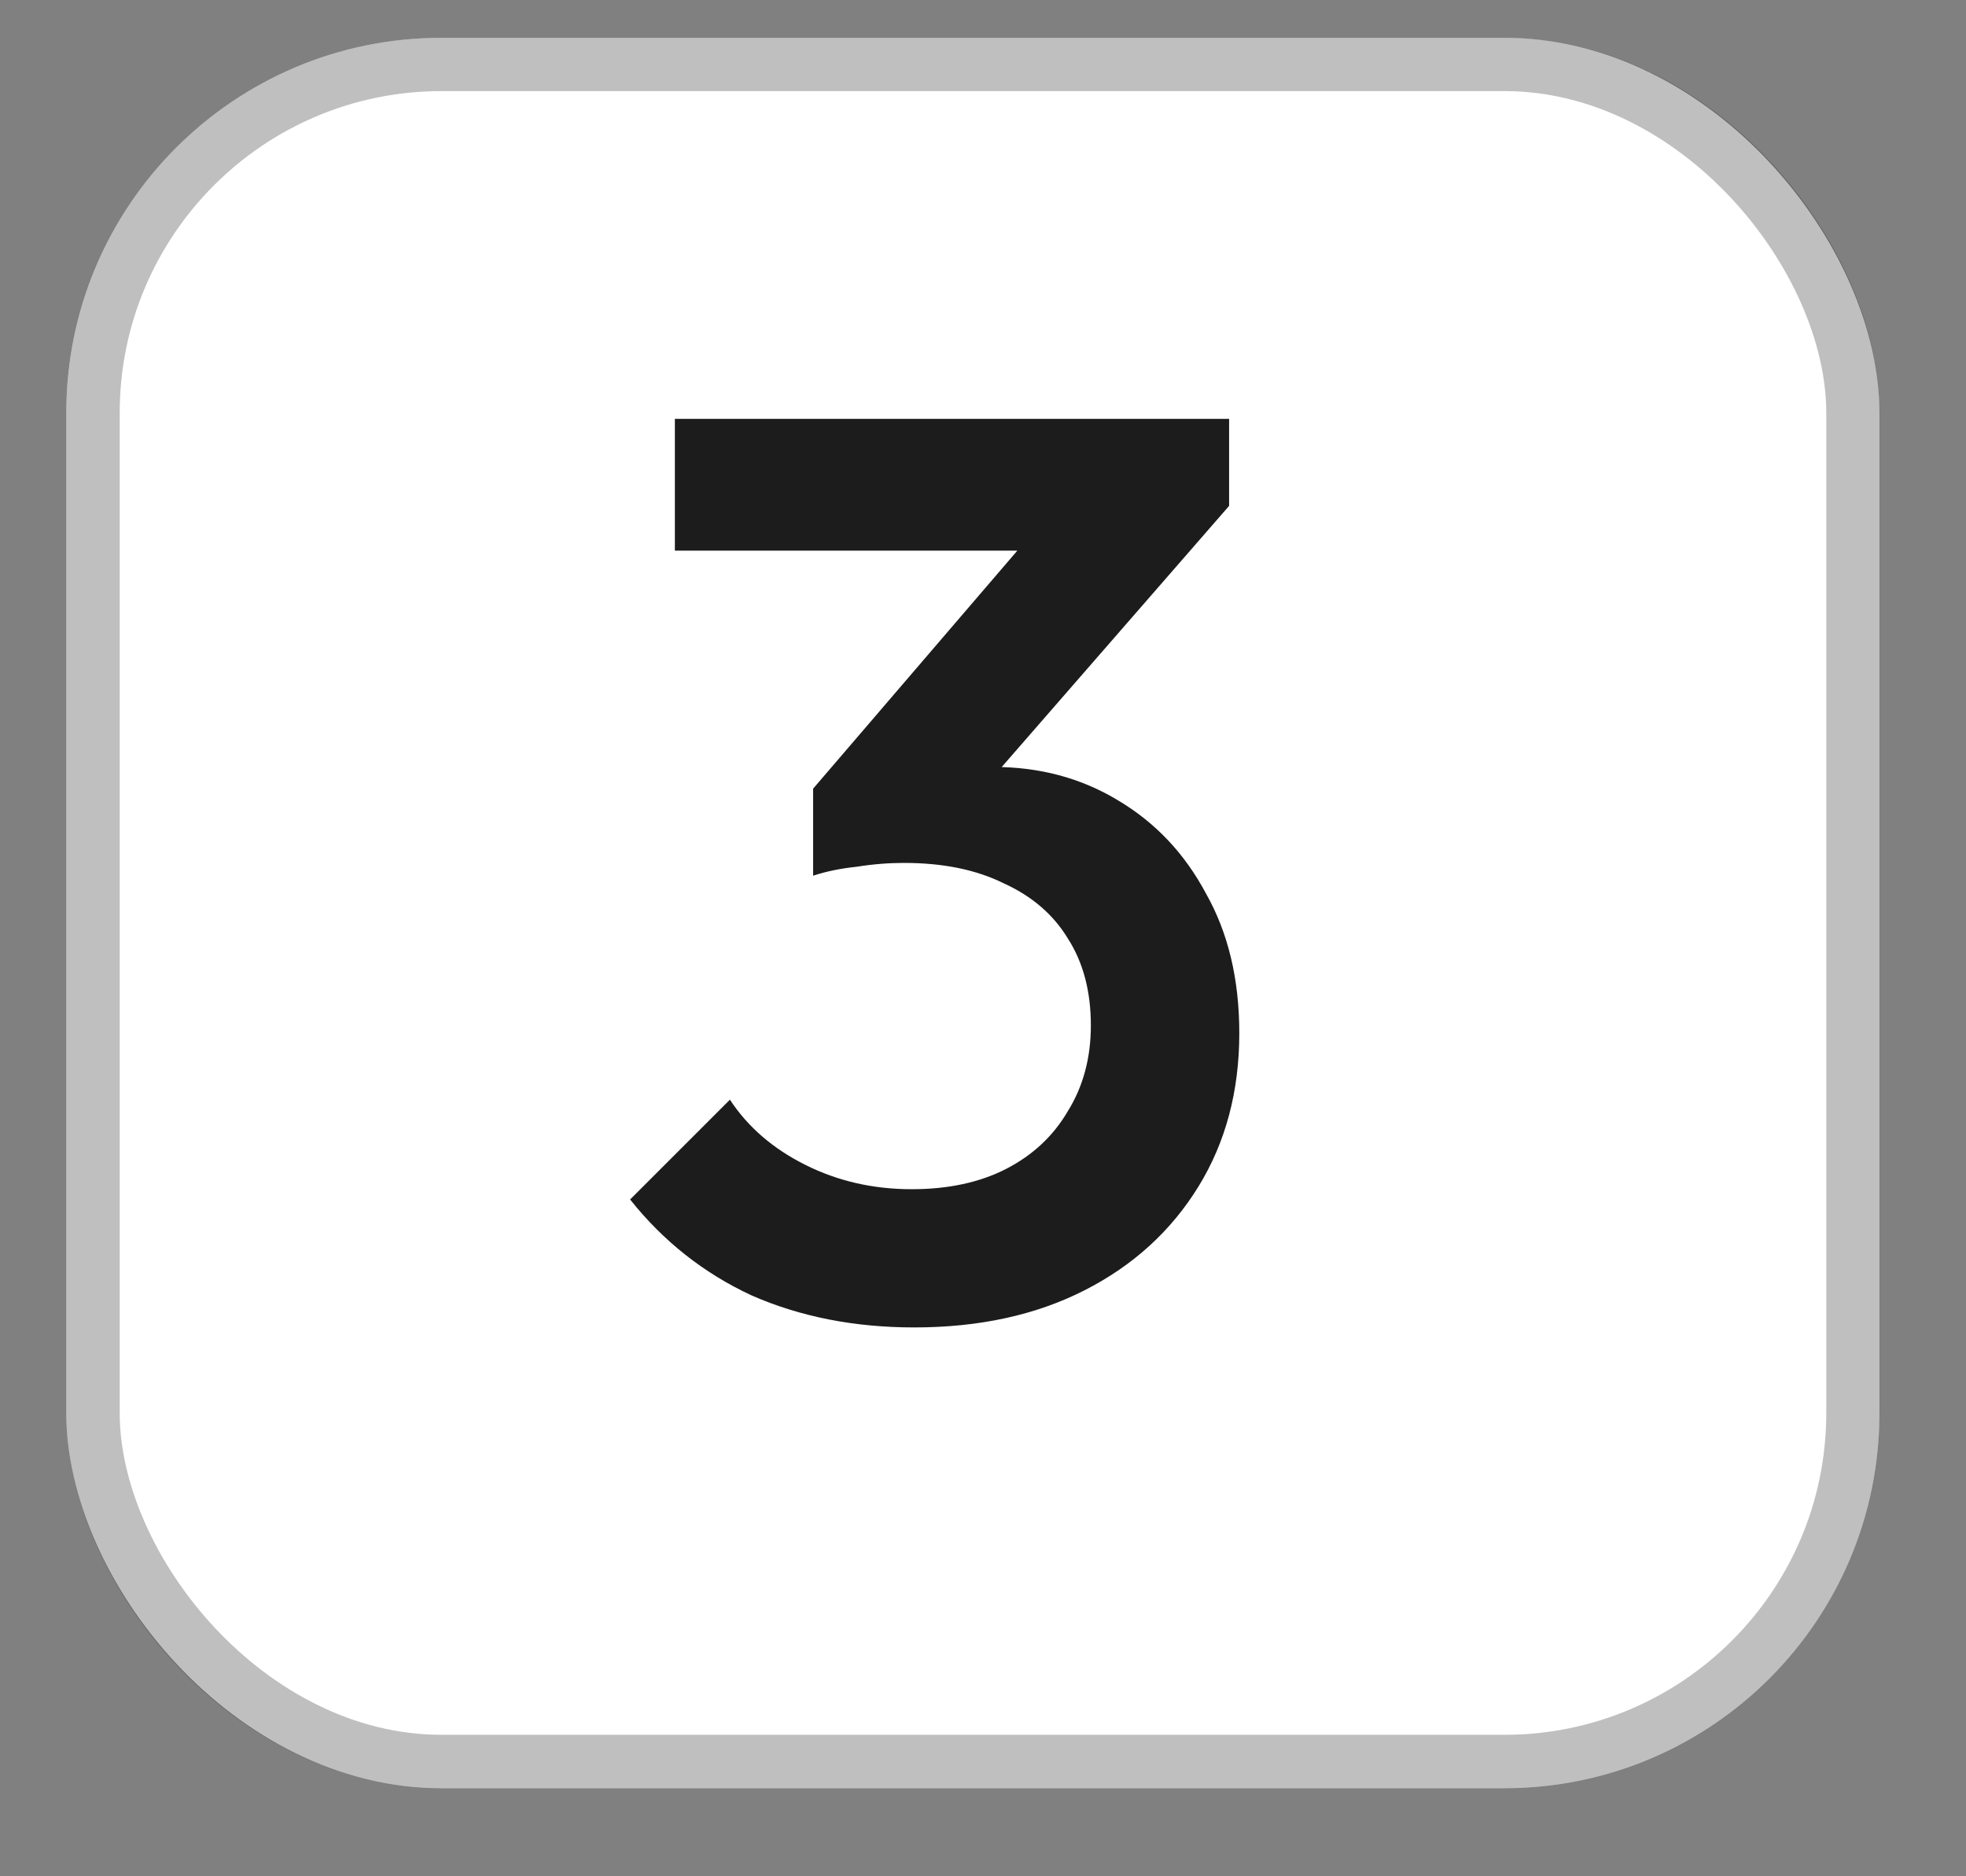 <svg width="22" height="21" viewBox="0 0 22 21" fill="none" xmlns="http://www.w3.org/2000/svg">
<rect x="0" y="0" width="22" height="21" fill="#808080" stroke="none"/>
<rect x="0.742" y="0.423" width="20.29" height="19.591" rx="4.198" fill="white"/>
<rect x="1.041" y="0.721" width="19.694" height="18.994" rx="3.9" stroke="black" stroke-opacity="0.25" stroke-width="0.597"/>
<path d="M10.23 14.857C9.562 14.857 8.956 14.738 8.411 14.499C7.877 14.251 7.423 13.893 7.051 13.425L8.168 12.308C8.368 12.613 8.65 12.857 9.013 13.038C9.376 13.22 9.772 13.31 10.202 13.31C10.612 13.31 10.966 13.234 11.262 13.081C11.558 12.928 11.787 12.714 11.949 12.437C12.121 12.16 12.207 11.84 12.207 11.477C12.207 11.095 12.121 10.771 11.949 10.503C11.787 10.236 11.548 10.03 11.233 9.887C10.927 9.735 10.555 9.658 10.116 9.658C9.944 9.658 9.767 9.672 9.586 9.701C9.404 9.72 9.242 9.754 9.099 9.801L9.829 8.856C10.03 8.78 10.24 8.718 10.46 8.67C10.689 8.613 10.908 8.584 11.118 8.584C11.634 8.584 12.097 8.708 12.508 8.956C12.928 9.205 13.257 9.553 13.496 10.002C13.744 10.441 13.868 10.961 13.868 11.563C13.868 12.212 13.716 12.785 13.41 13.282C13.104 13.778 12.68 14.165 12.135 14.442C11.591 14.719 10.956 14.857 10.23 14.857ZM9.099 9.801V8.827L11.777 5.705L13.754 5.662L10.961 8.87L9.099 9.801ZM7.552 6.163V4.688H13.754V5.662L12.336 6.163H7.552Z" fill="#1C1C1C"/>
</svg>
